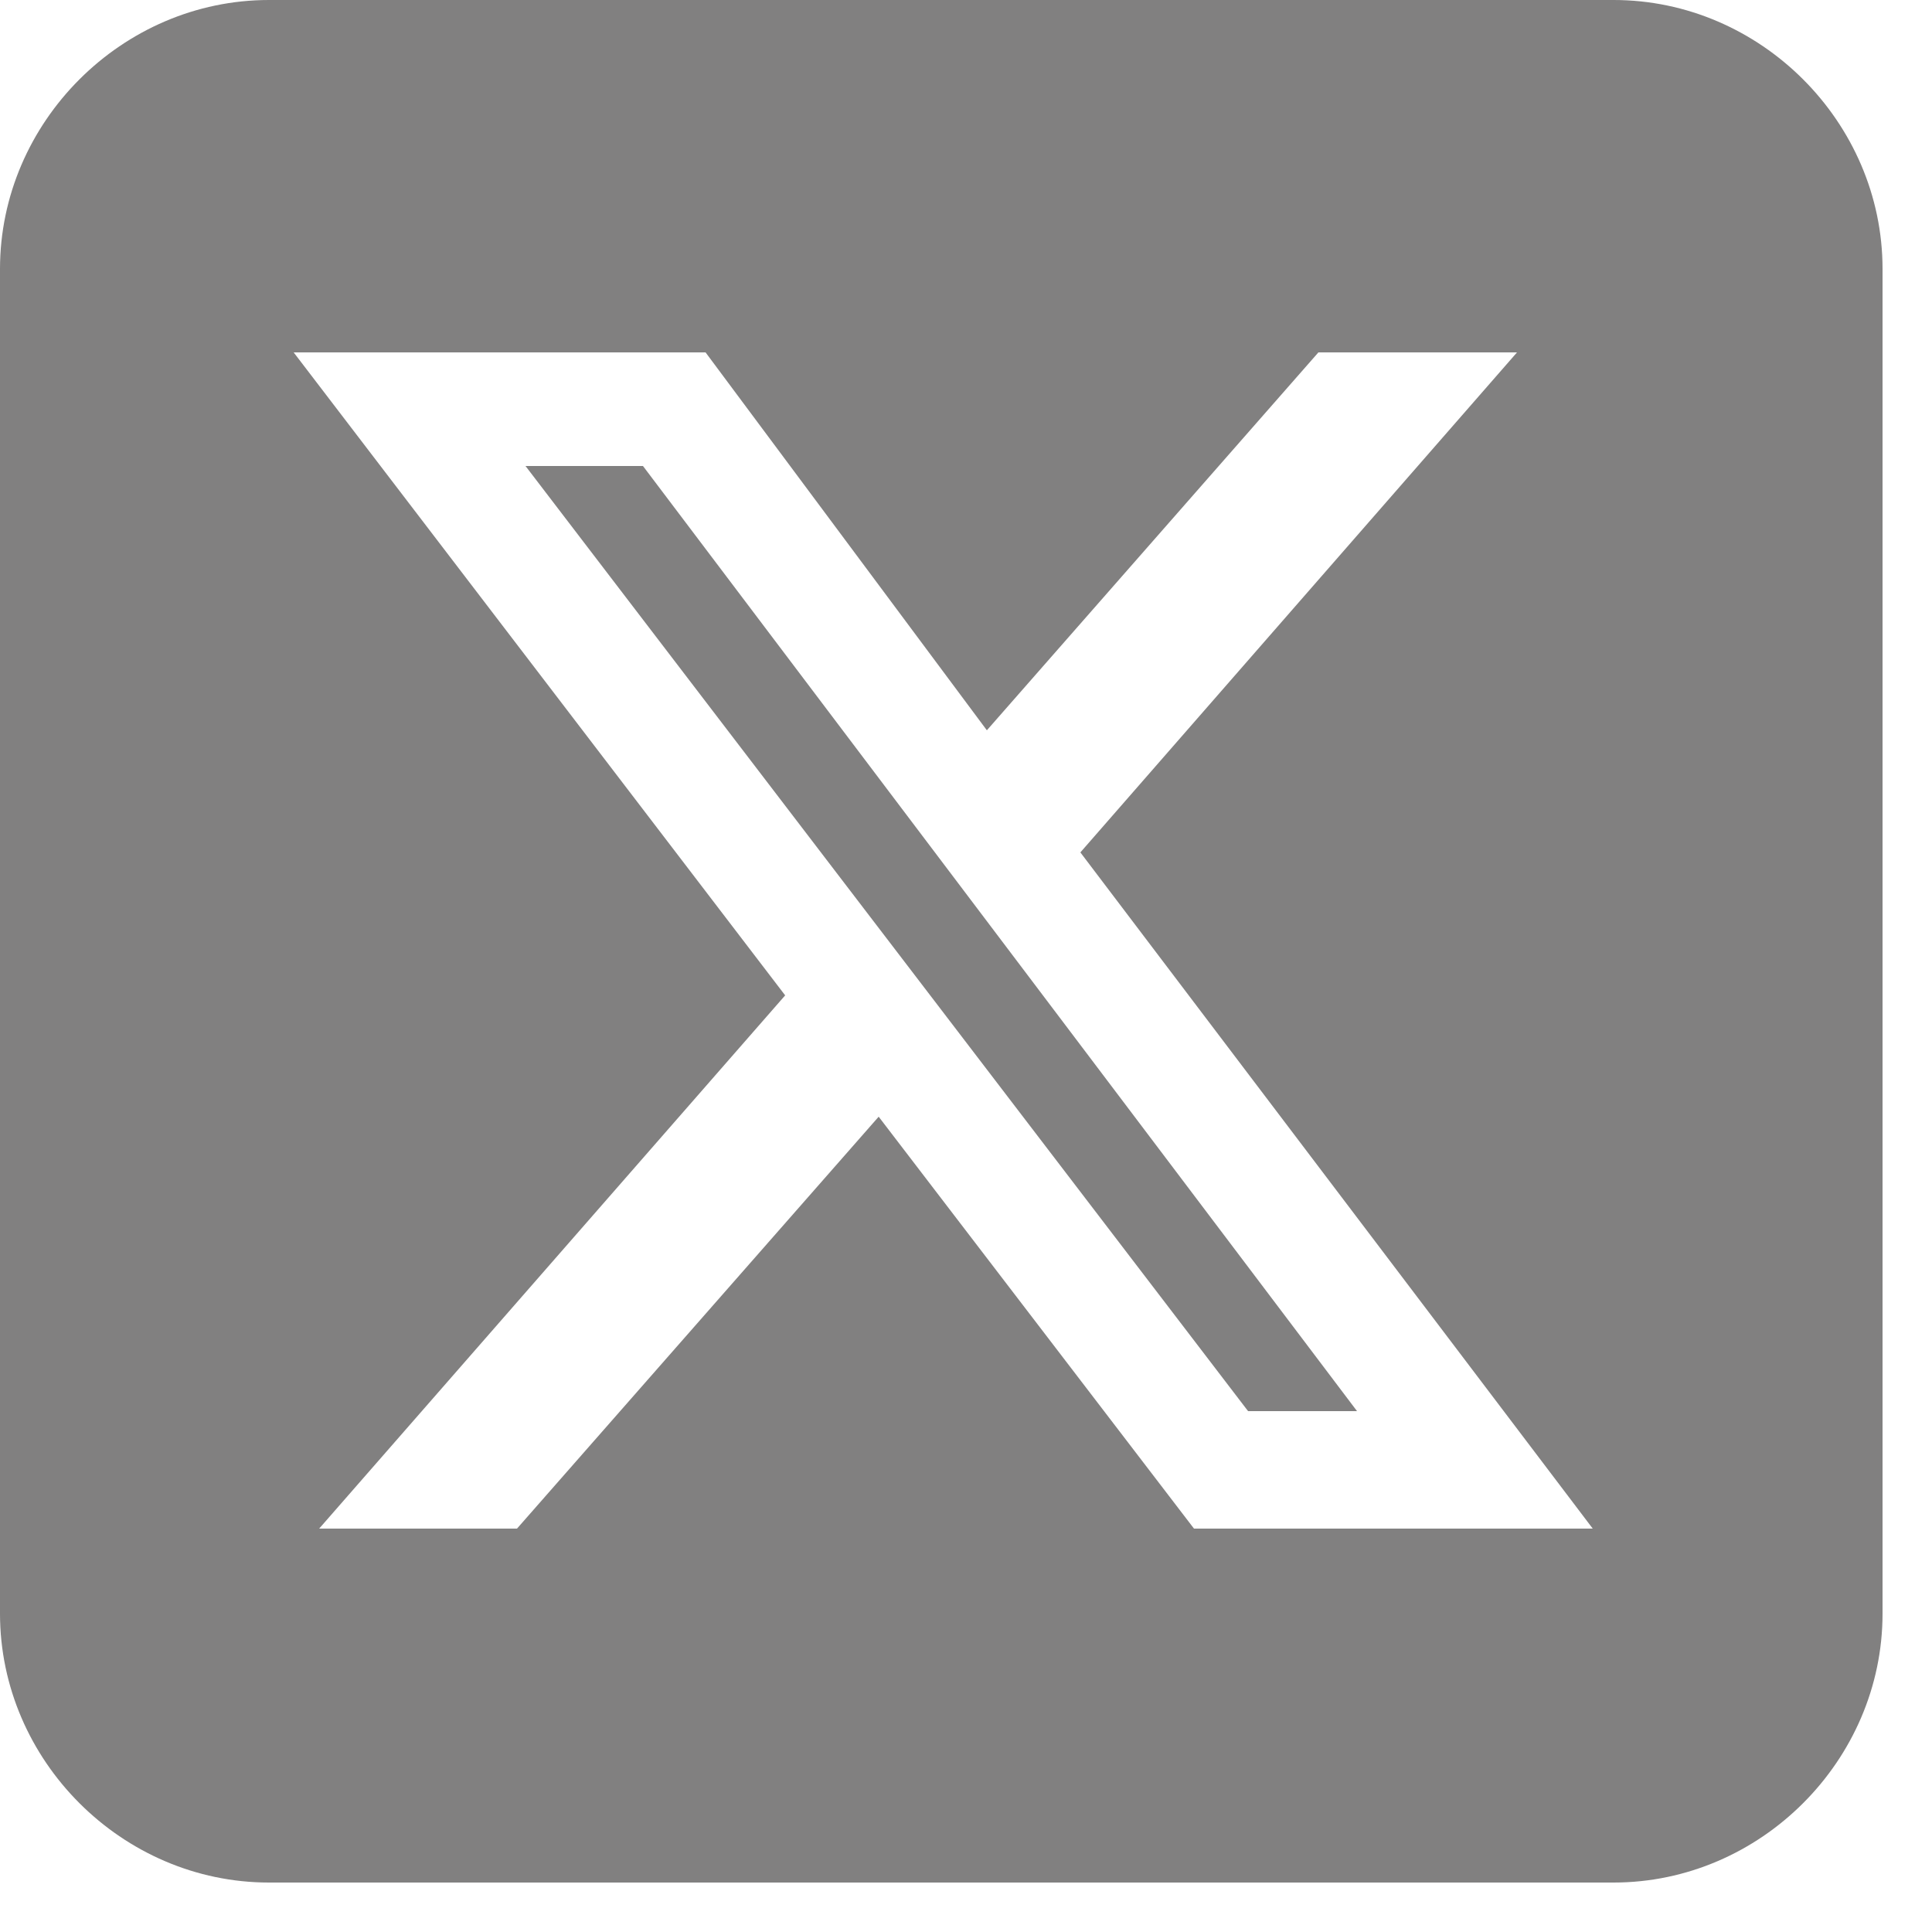<svg width="25" height="25" viewBox="0 0 25 25" fill="none" xmlns="http://www.w3.org/2000/svg">
<path d="M3.48 0C1.58 0 0 1.58 0 3.48V20.88C0 22.78 1.58 24.36 3.48 24.36H20.88C22.78 24.36 24.36 22.78 24.36 20.88V3.48C24.36 1.58 22.78 0 20.88 0H3.48ZM19.63 4.56L13.98 11.03L20.61 19.78H15.45L11.37 14.45L6.69 19.78H4.13L10.16 12.88L3.8 4.56H9.13L12.77 9.45L17.06 4.56H19.62H19.63ZM17.56 18.26L8.32 6.03H6.8L16.15 18.26H17.56Z" fill="#818080"/>
</svg>
